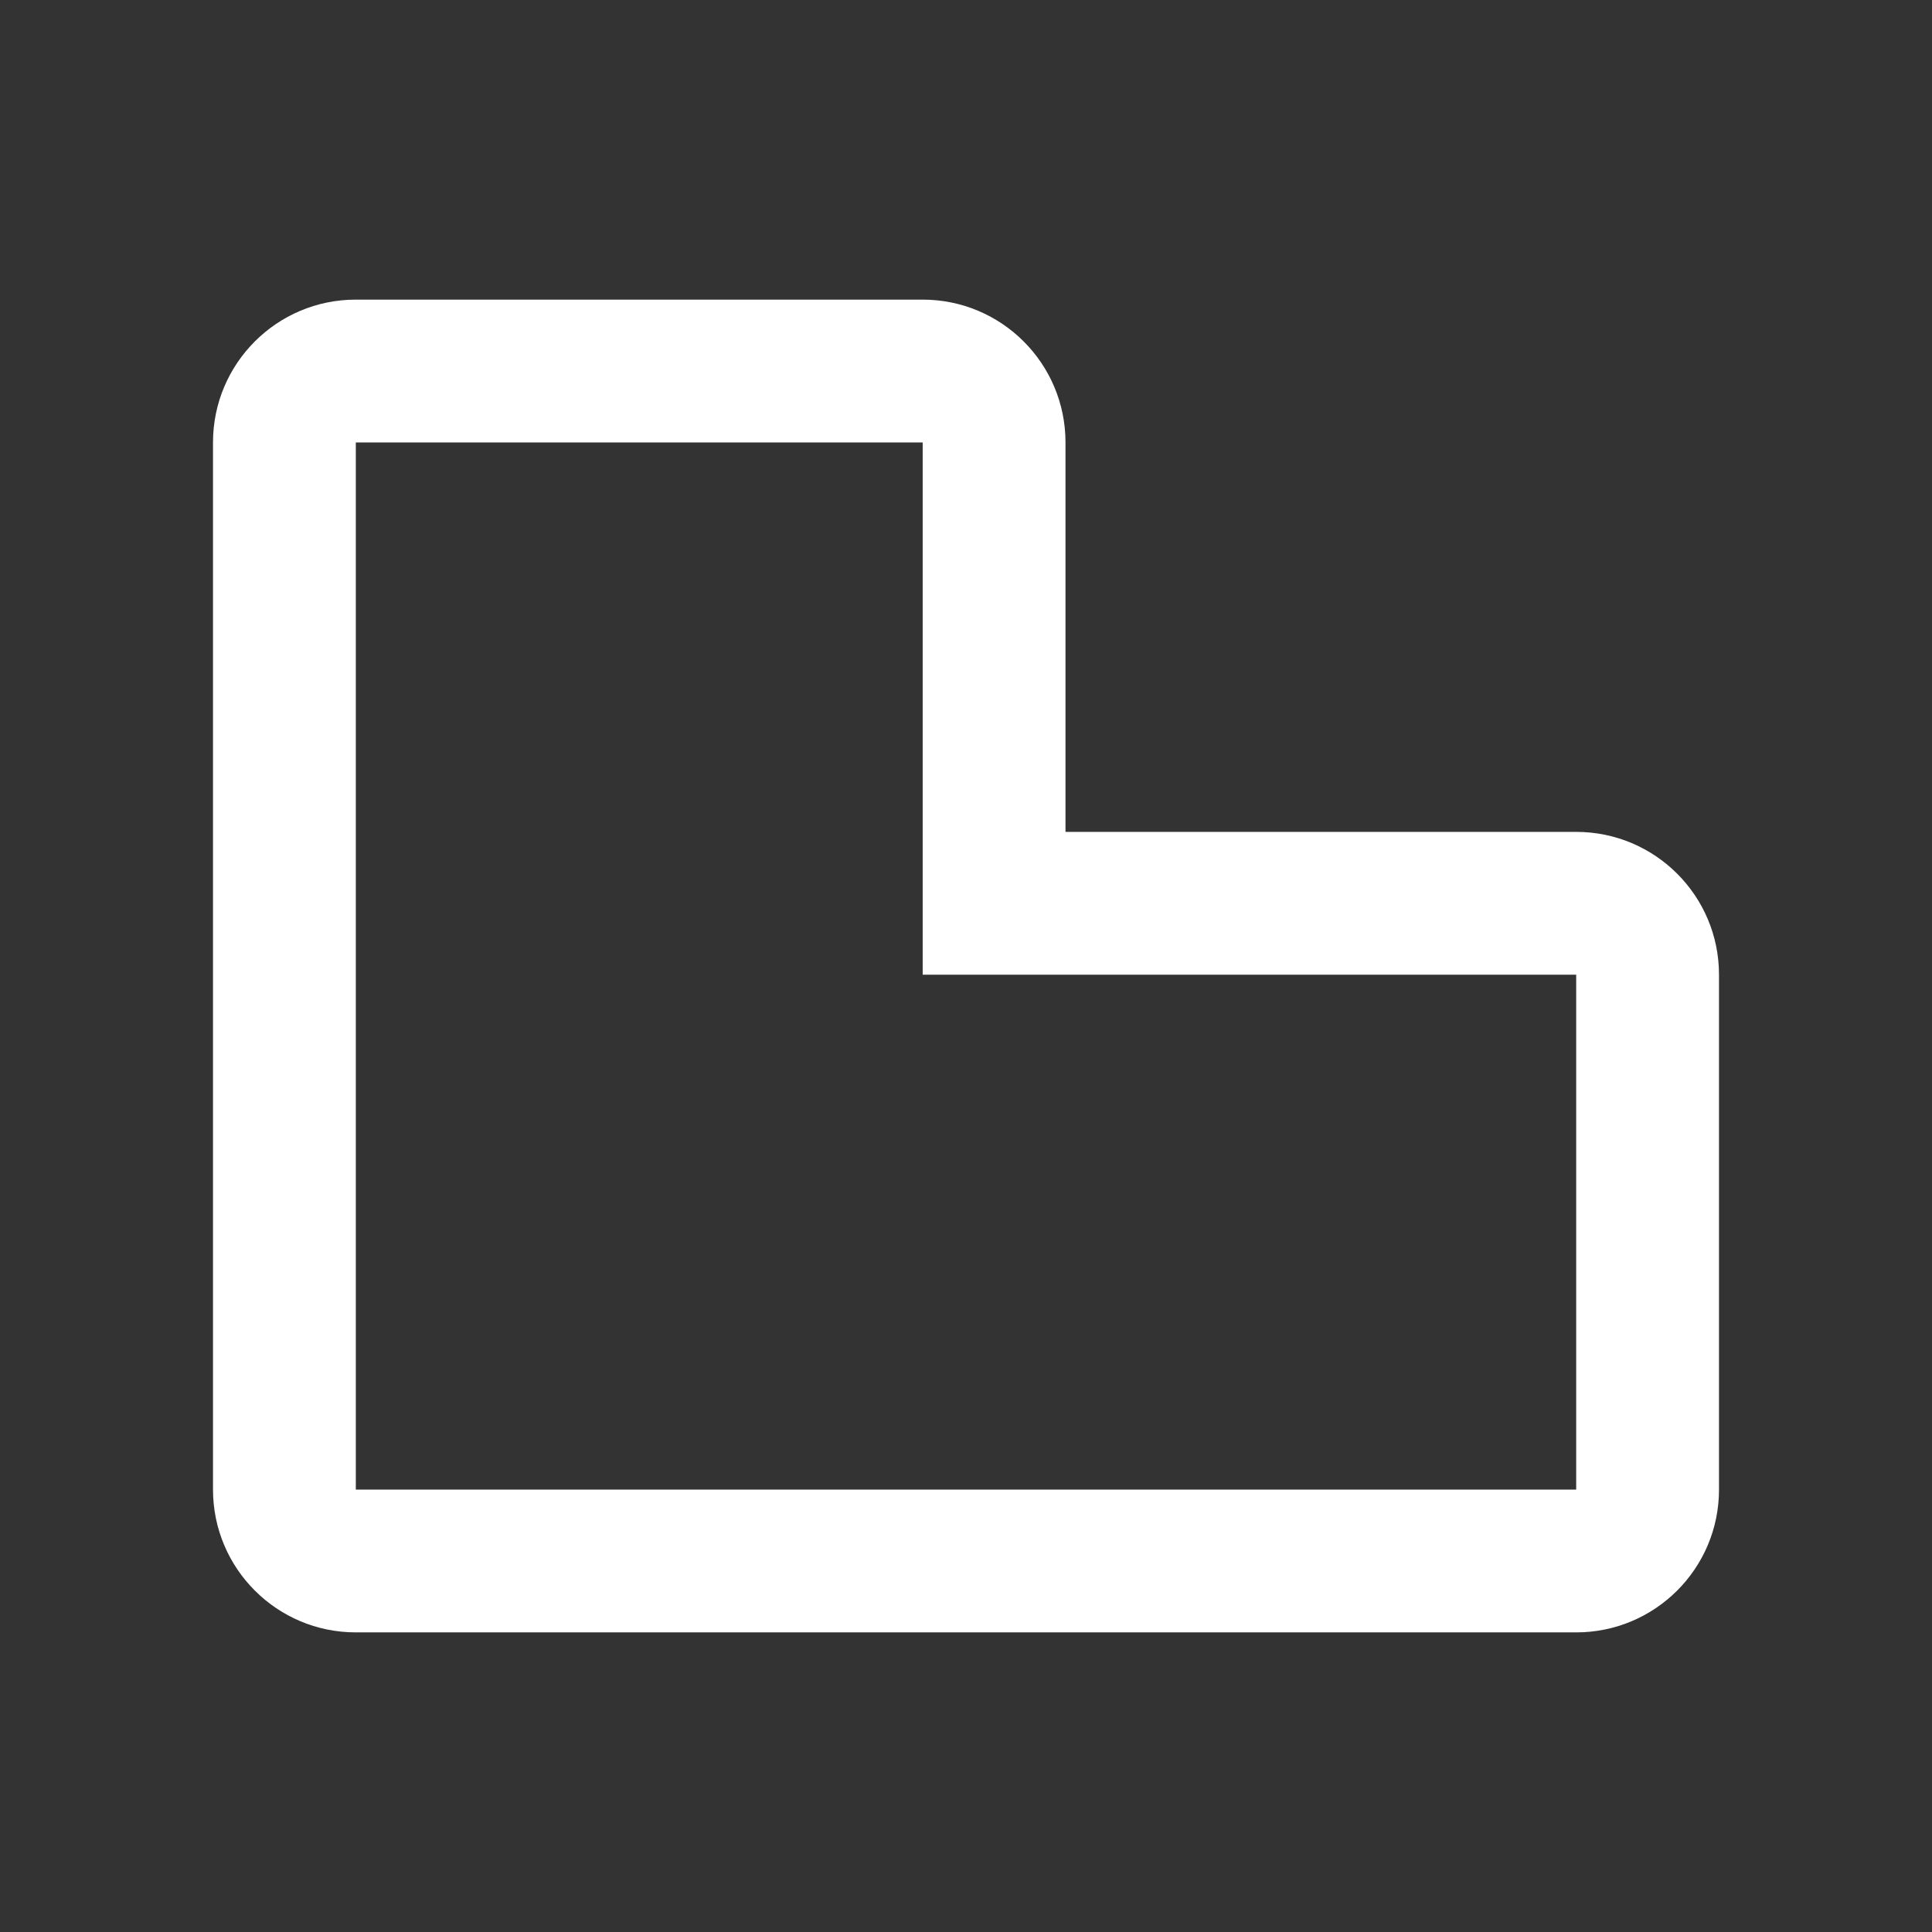 <?xml version="1.0" encoding="utf-8"?>
<!-- Generator: Adobe Illustrator 16.0.3, SVG Export Plug-In . SVG Version: 6.00 Build 0)  -->
<!DOCTYPE svg PUBLIC "-//W3C//DTD SVG 1.1//EN" "http://www.w3.org/Graphics/SVG/1.1/DTD/svg11.dtd">
<svg version="1.1" id="home-outline" xmlns="http://www.w3.org/2000/svg" xmlns:xlink="http://www.w3.org/1999/xlink" x="0px"
	 y="0px" width="12px" height="12px" viewBox="2 2 12 12" enable-background="new 2 2 12 12" xml:space="preserve">
<rect x="2" y="2" width="12" height="12" fill="#333333" stroke="none"/>
<path fill="#FFFFFF" d="M7.731,4.748v3.306h4.059v3.198H4.21V4.748H7.731 M7.731,3.861H4.21c-0.49,0-0.887,0.397-0.887,0.887v6.504
	c0,0.49,0.397,0.887,0.887,0.887h7.58c0.489,0,0.887-0.396,0.887-0.887V8.054c0-0.49-0.397-0.887-0.887-0.887H8.618V4.748
	C8.618,4.258,8.221,3.861,7.731,3.861L7.731,3.861z"/>
</svg>
